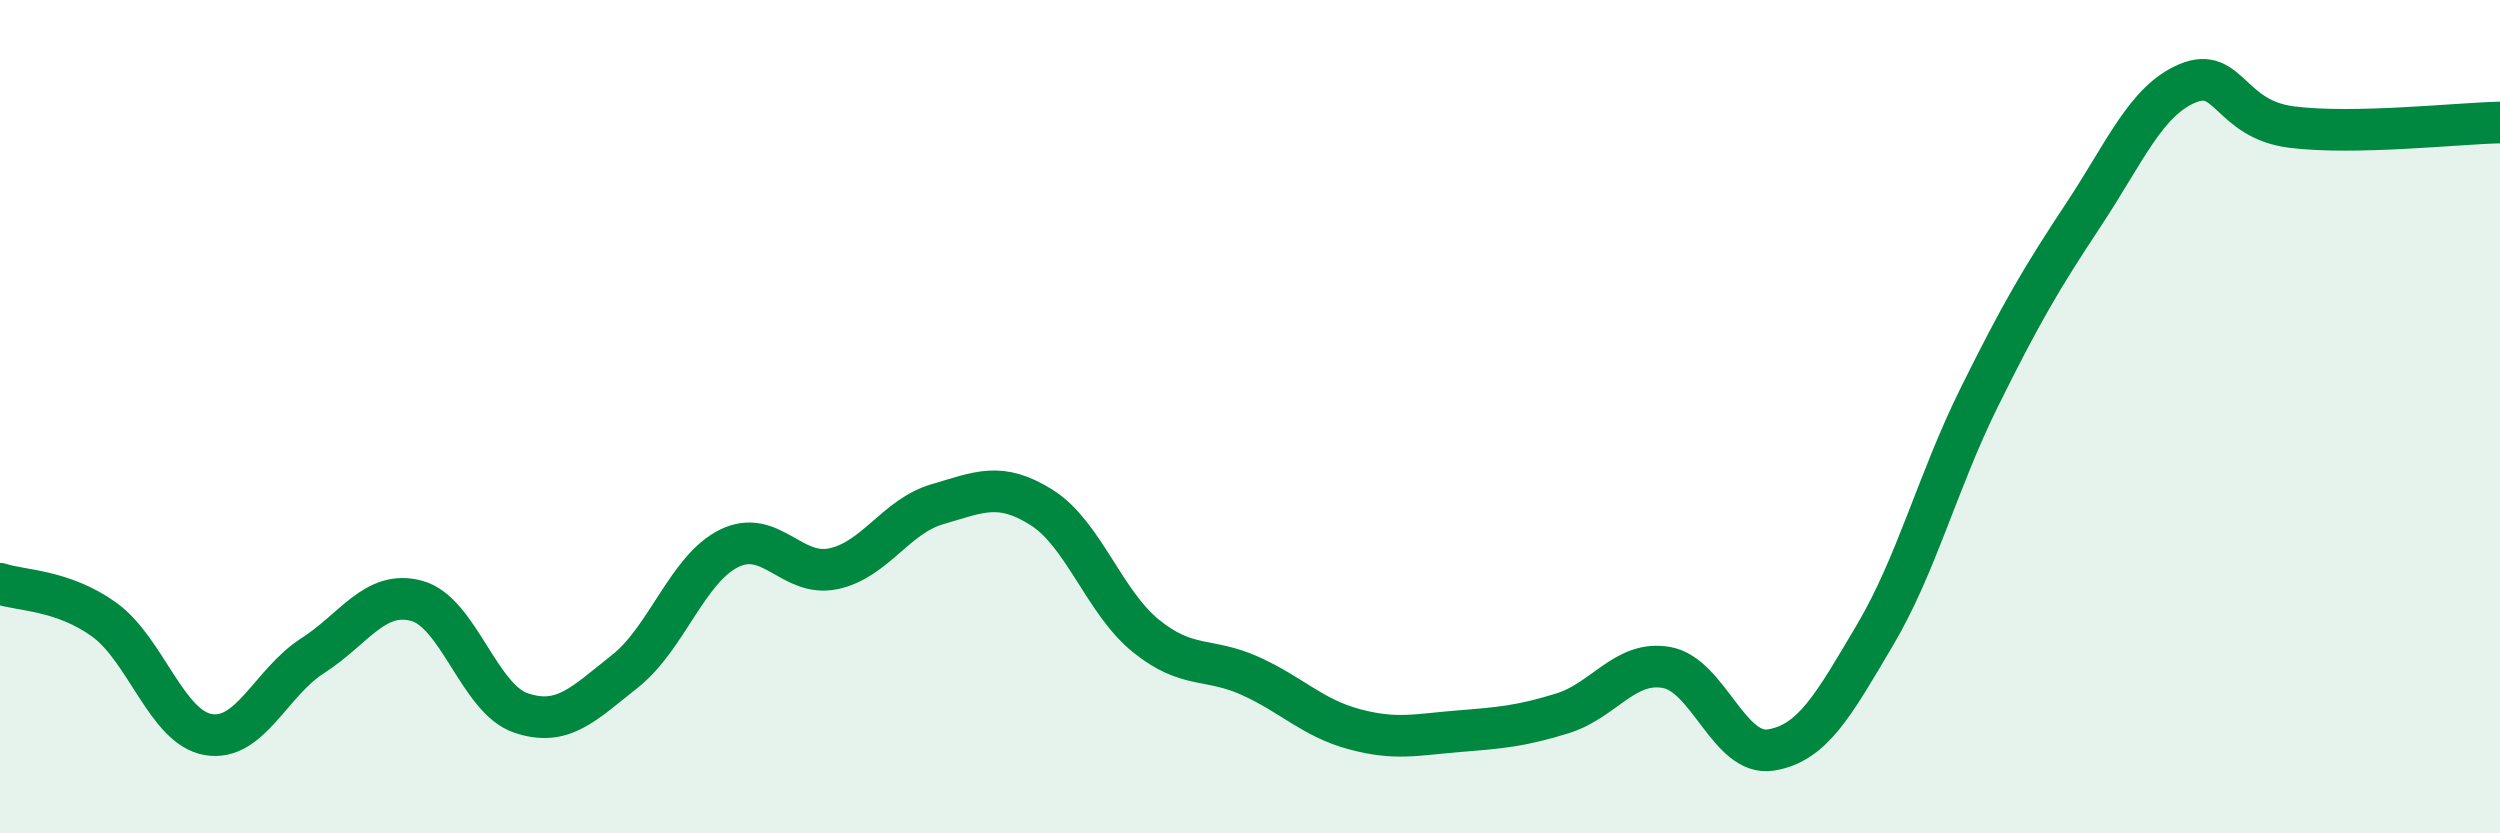 
    <svg width="60" height="20" viewBox="0 0 60 20" xmlns="http://www.w3.org/2000/svg">
      <path
        d="M 0,14.01 C 0.5,14.18 1.5,14.15 2.5,14.87 C 3.5,15.59 4,17.46 5,17.63 C 6,17.8 6.5,16.38 7.5,15.74 C 8.5,15.1 9,14.15 10,14.42 C 11,14.69 11.5,16.77 12.5,17.11 C 13.5,17.45 14,16.9 15,16.11 C 16,15.32 16.5,13.65 17.5,13.16 C 18.5,12.67 19,13.86 20,13.65 C 21,13.44 21.5,12.39 22.5,12.1 C 23.5,11.81 24,11.55 25,12.18 C 26,12.81 26.5,14.45 27.5,15.26 C 28.5,16.07 29,15.77 30,16.22 C 31,16.67 31.5,17.23 32.5,17.5 C 33.5,17.77 34,17.63 35,17.55 C 36,17.47 36.5,17.43 37.5,17.12 C 38.5,16.81 39,15.84 40,16.02 C 41,16.2 41.5,18.16 42.5,18 C 43.5,17.84 44,16.93 45,15.24 C 46,13.55 46.5,11.56 47.5,9.54 C 48.5,7.52 49,6.67 50,5.16 C 51,3.65 51.5,2.42 52.5,2 C 53.5,1.58 53.5,2.86 55,3.05 C 56.5,3.24 59,2.96 60,2.94L60 20L0 20Z"
        fill="#008740"
        opacity="0.1"
        stroke-linecap="round"
        stroke-linejoin="round"
      />
      <path
        d="M 0,14.01 C 0.5,14.18 1.5,14.15 2.5,14.87 C 3.5,15.59 4,17.46 5,17.63 C 6,17.8 6.5,16.38 7.5,15.74 C 8.5,15.1 9,14.15 10,14.42 C 11,14.69 11.5,16.77 12.5,17.11 C 13.5,17.45 14,16.9 15,16.11 C 16,15.32 16.5,13.65 17.5,13.16 C 18.5,12.67 19,13.86 20,13.65 C 21,13.44 21.5,12.39 22.5,12.1 C 23.5,11.81 24,11.55 25,12.18 C 26,12.81 26.5,14.45 27.5,15.26 C 28.5,16.07 29,15.77 30,16.22 C 31,16.67 31.5,17.23 32.5,17.5 C 33.5,17.77 34,17.63 35,17.55 C 36,17.47 36.5,17.43 37.5,17.12 C 38.5,16.81 39,15.84 40,16.02 C 41,16.2 41.5,18.16 42.5,18 C 43.5,17.84 44,16.93 45,15.24 C 46,13.55 46.5,11.56 47.5,9.54 C 48.5,7.52 49,6.67 50,5.16 C 51,3.65 51.5,2.42 52.5,2 C 53.5,1.58 53.5,2.86 55,3.05 C 56.5,3.24 59,2.96 60,2.94"
        stroke="#008740"
        stroke-width="1"
        fill="none"
        stroke-linecap="round"
        stroke-linejoin="round"
      />
    </svg>
  